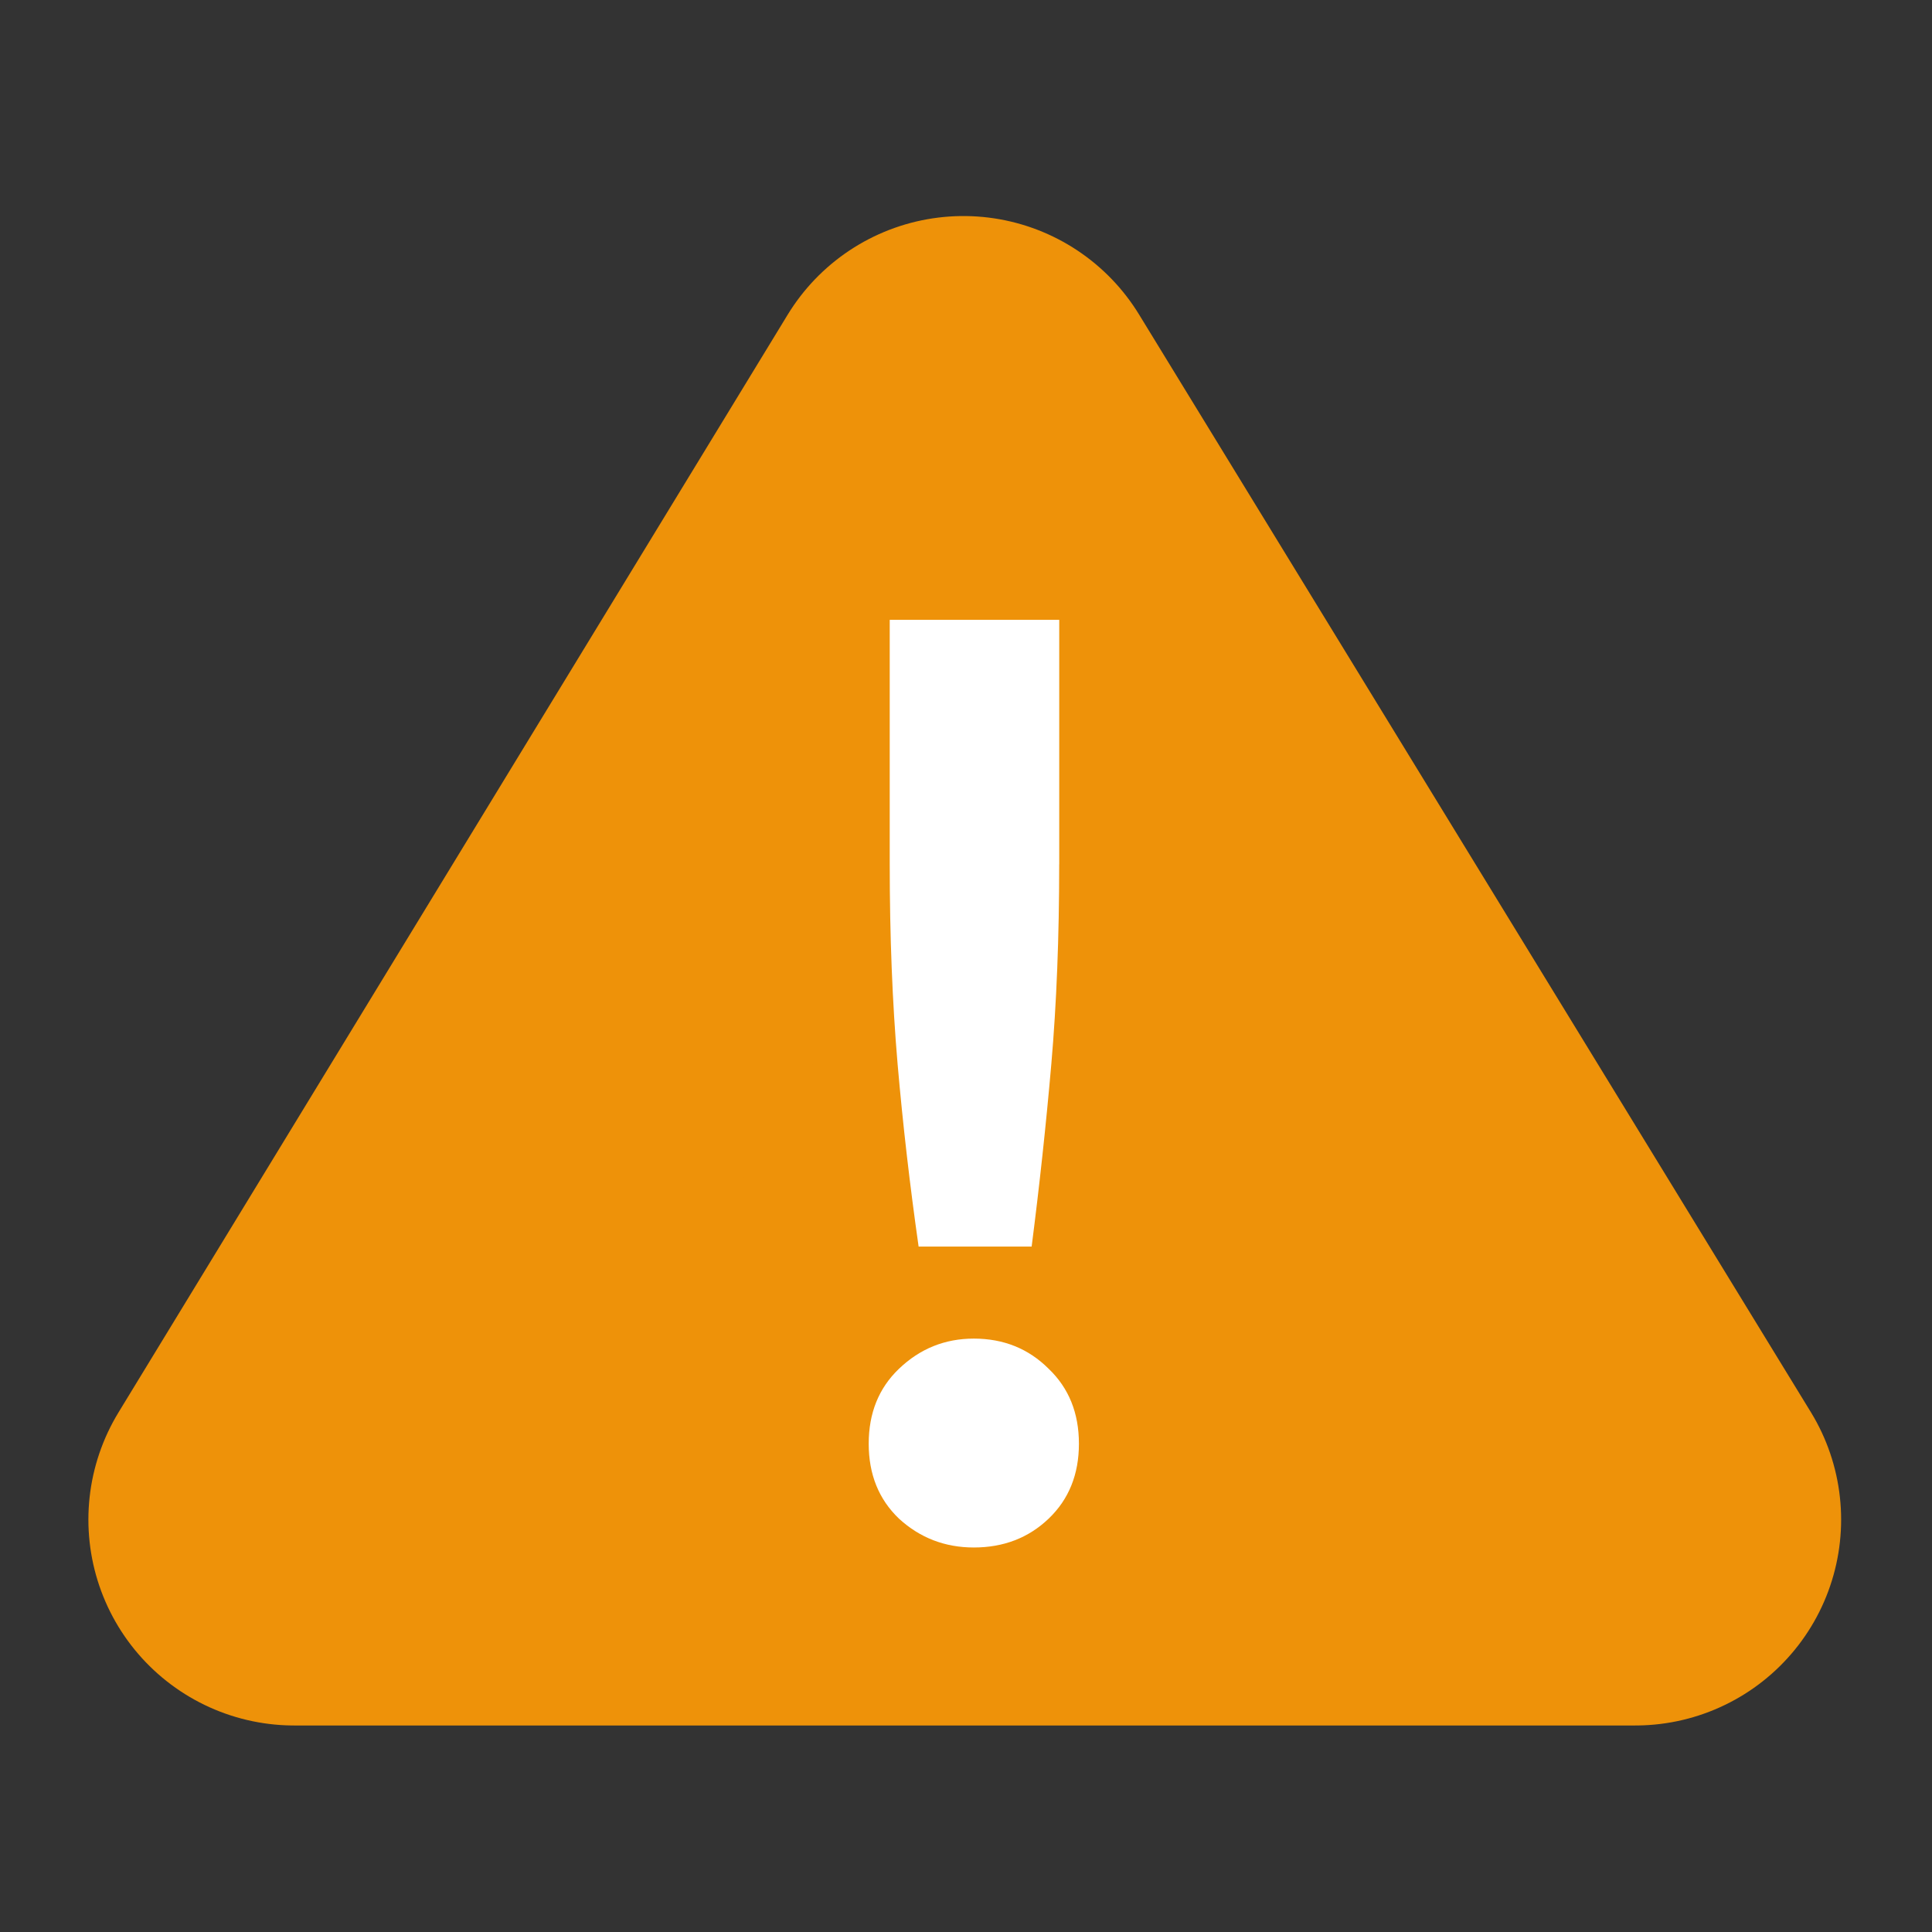 <?xml version="1.0" encoding="UTF-8"?>
<svg xmlns="http://www.w3.org/2000/svg" width="42" height="42">
  <rect width="100%" height="100%" fill="#333333" stroke="none"/>
  <g>
    <path d="M20.944 9.172l-14.547 23.863h29.152z" fill="#ee9209" stroke="#ee9209" stroke-width="8.951" stroke-linecap="round" stroke-linejoin="round"/>
    <path d="M23.026 18.788c0 1.581-.057 3.028-.171 4.342-.114 1.314-.257 2.638-.428 3.97h-2.457c-.19-1.333-.343-2.656-.457-3.97-.114-1.333-.171-2.78-.171-4.342v-5.313h3.685v5.313m.428 12.597c0 .666-.219 1.209-.657 1.628-.438.419-.981.628-1.628.628-.628 0-1.171-.209-1.628-.628-.438-.419-.657-.962-.657-1.628 0-.666.219-1.209.657-1.628.457-.438 1-.657 1.628-.657.647 0 1.19.219 1.628.657.438.419.657.962.657 1.628" font-size="28.564" font-weight="500" letter-spacing="0" word-spacing="0" fill="#fff" font-family="Ubuntu"/>
  </g>
</svg>
